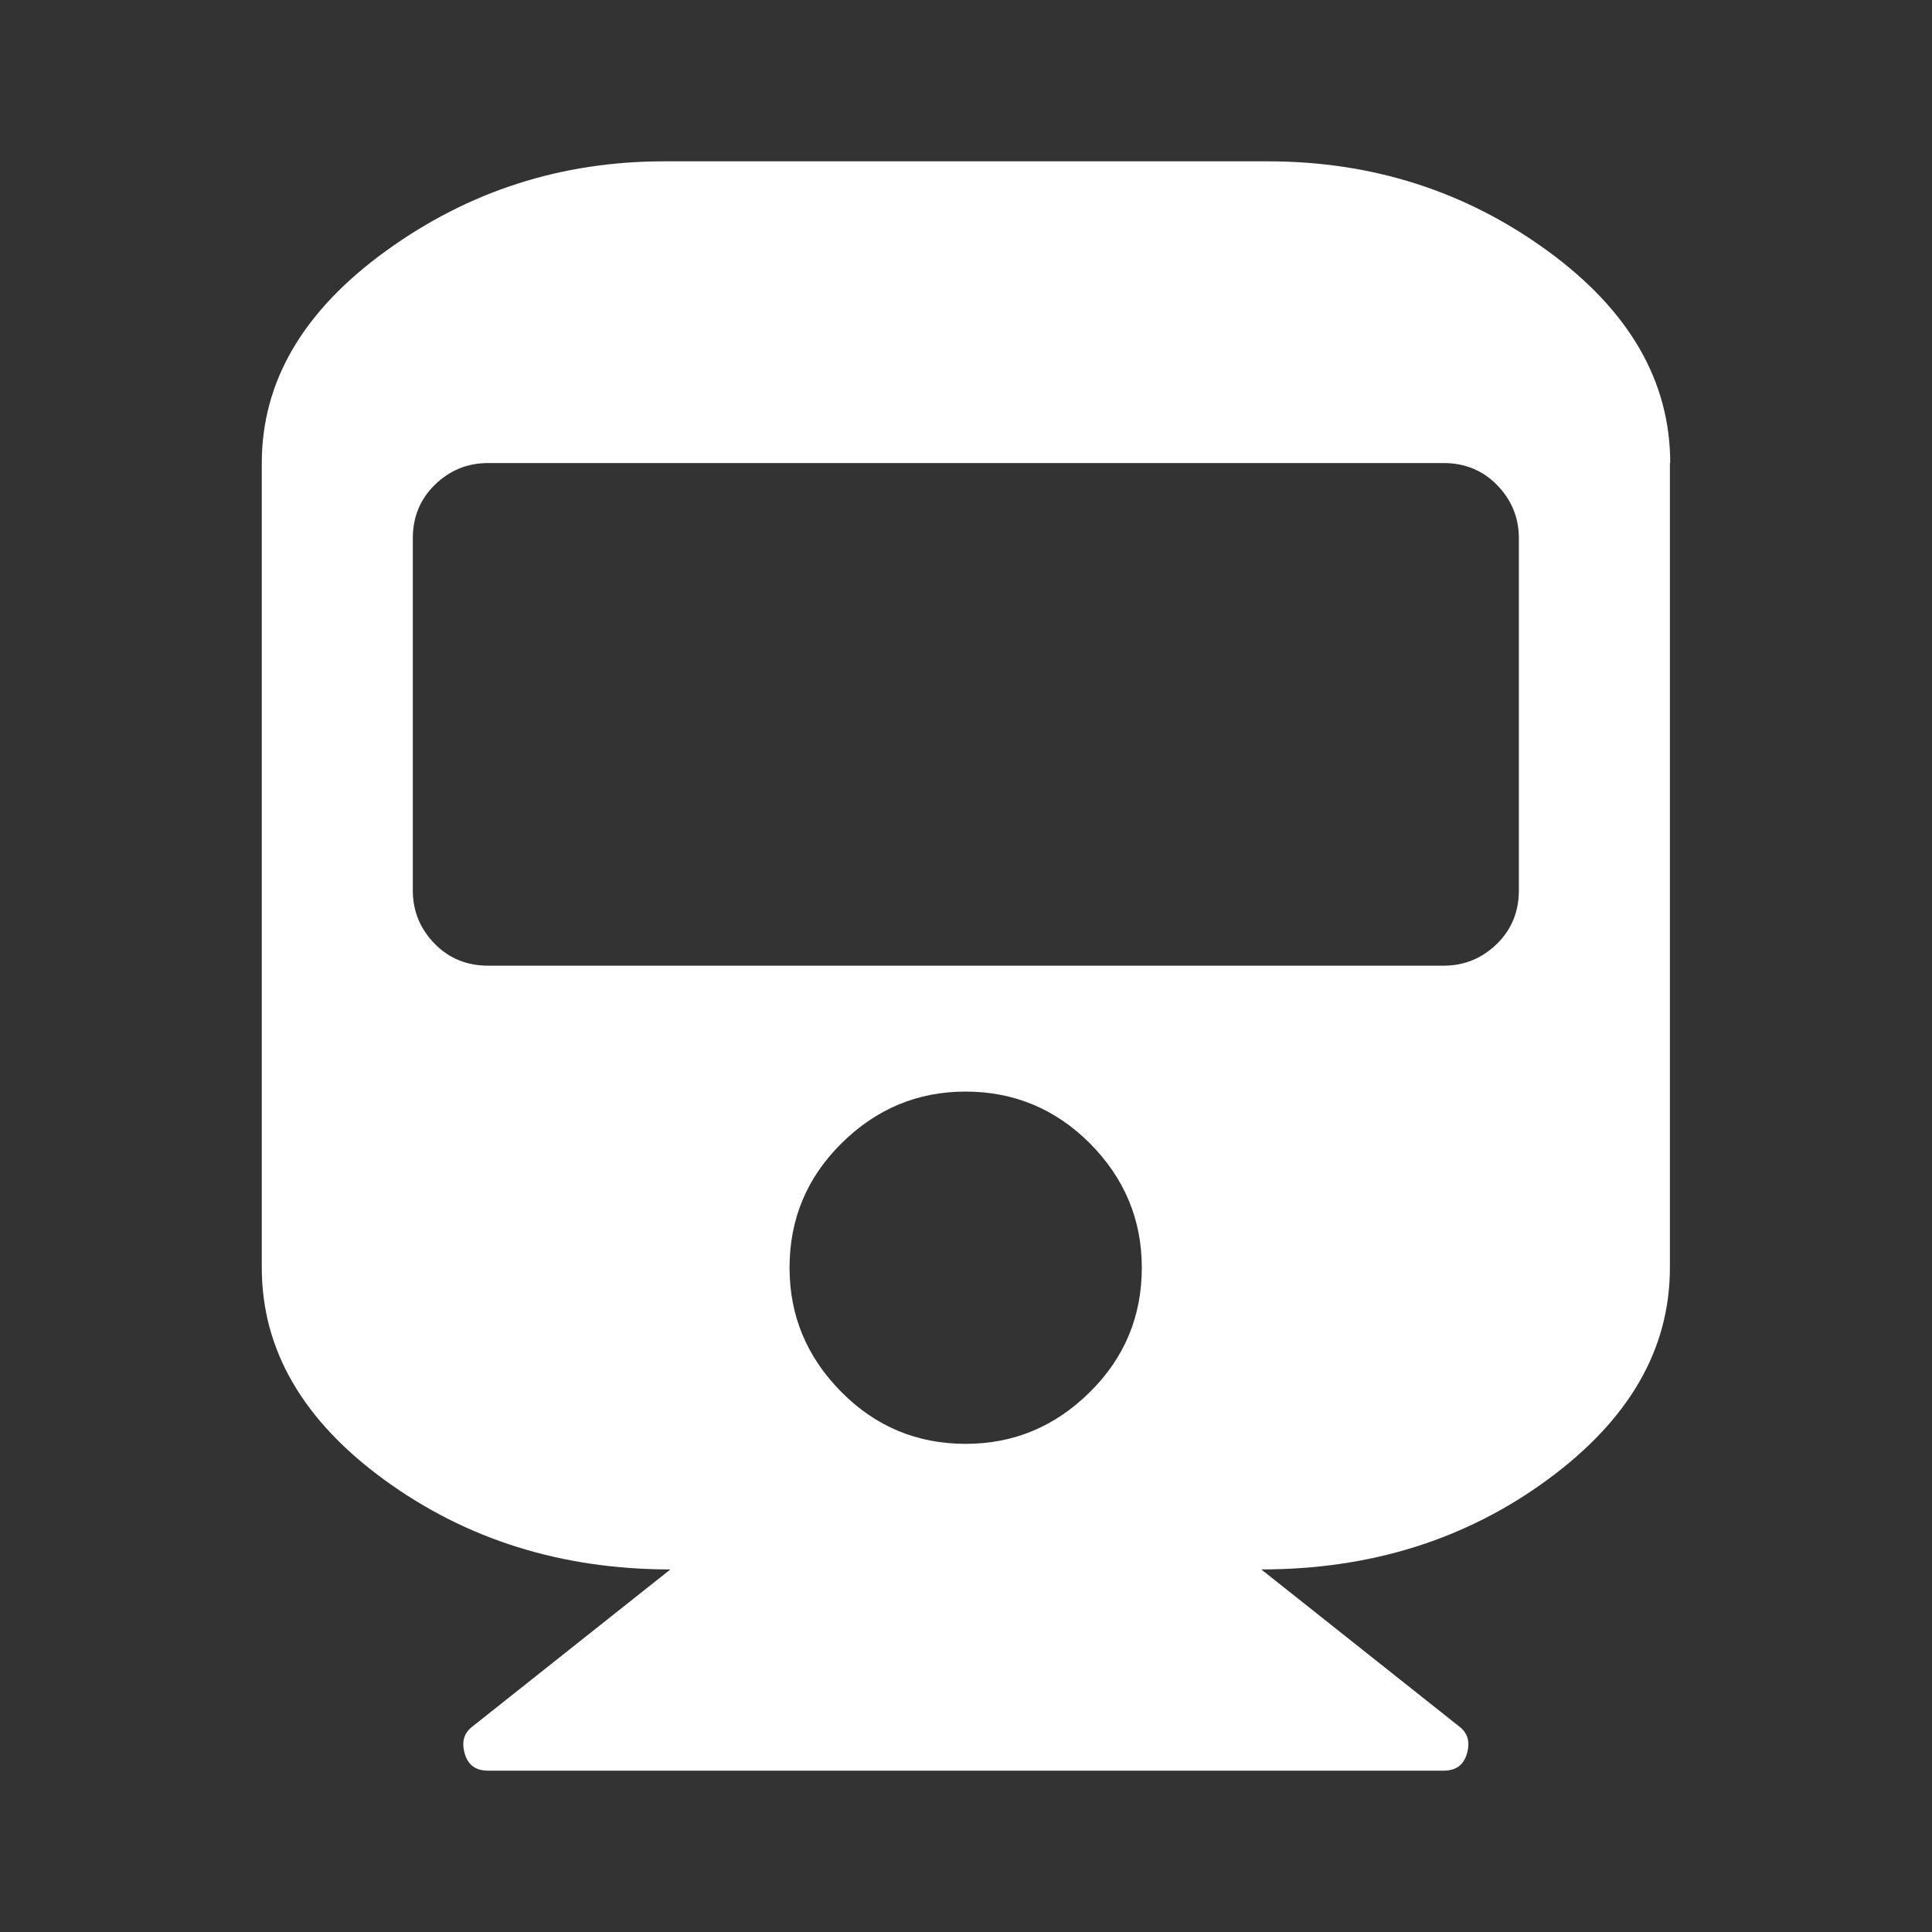 <?xml version="1.0" encoding="UTF-8"?>
<svg xmlns="http://www.w3.org/2000/svg" id="a" viewBox="0 0 60 60">
  <rect x="0" y="0" width="60" height="60" fill="#333333" stroke="none"/>
  <defs>
    <style>.b{fill:#fff;}</style>
  </defs>
  <path class="b" d="m51.86,14.38v24.99c0,2.54-1.27,4.73-3.81,6.59s-5.5,2.78-8.88,2.78l6.15,4.88c.26.2.34.47.24.83s-.34.54-.73.54H15.16c-.39,0-.63-.18-.73-.54s-.02-.63.24-.83l6.15-4.88c-3.38,0-6.34-.93-8.88-2.78s-3.81-4.05-3.81-6.59V14.38c0-2.54,1.29-4.73,3.86-6.59s5.45-2.78,8.64-2.78h18.74c3.25,0,6.15.93,8.69,2.78s3.81,4.05,3.81,6.59Zm-4.69,13.27v-10.93c0-.65-.23-1.2-.68-1.66s-1.01-.68-1.66-.68H15.16c-.65,0-1.2.23-1.66.68s-.68,1.01-.68,1.66v10.93c0,.65.23,1.2.68,1.66s1.01.68,1.66.68h29.67c.65,0,1.2-.23,1.66-.68s.68-1.01.68-1.66Zm-13.32,7.86c-1.07-1.07-2.36-1.61-3.86-1.61s-2.78.54-3.86,1.61-1.61,2.36-1.61,3.86.54,2.78,1.61,3.86,2.36,1.61,3.86,1.61,2.78-.54,3.86-1.61,1.61-2.36,1.61-3.86-.54-2.78-1.61-3.86Z"></path>
</svg>
